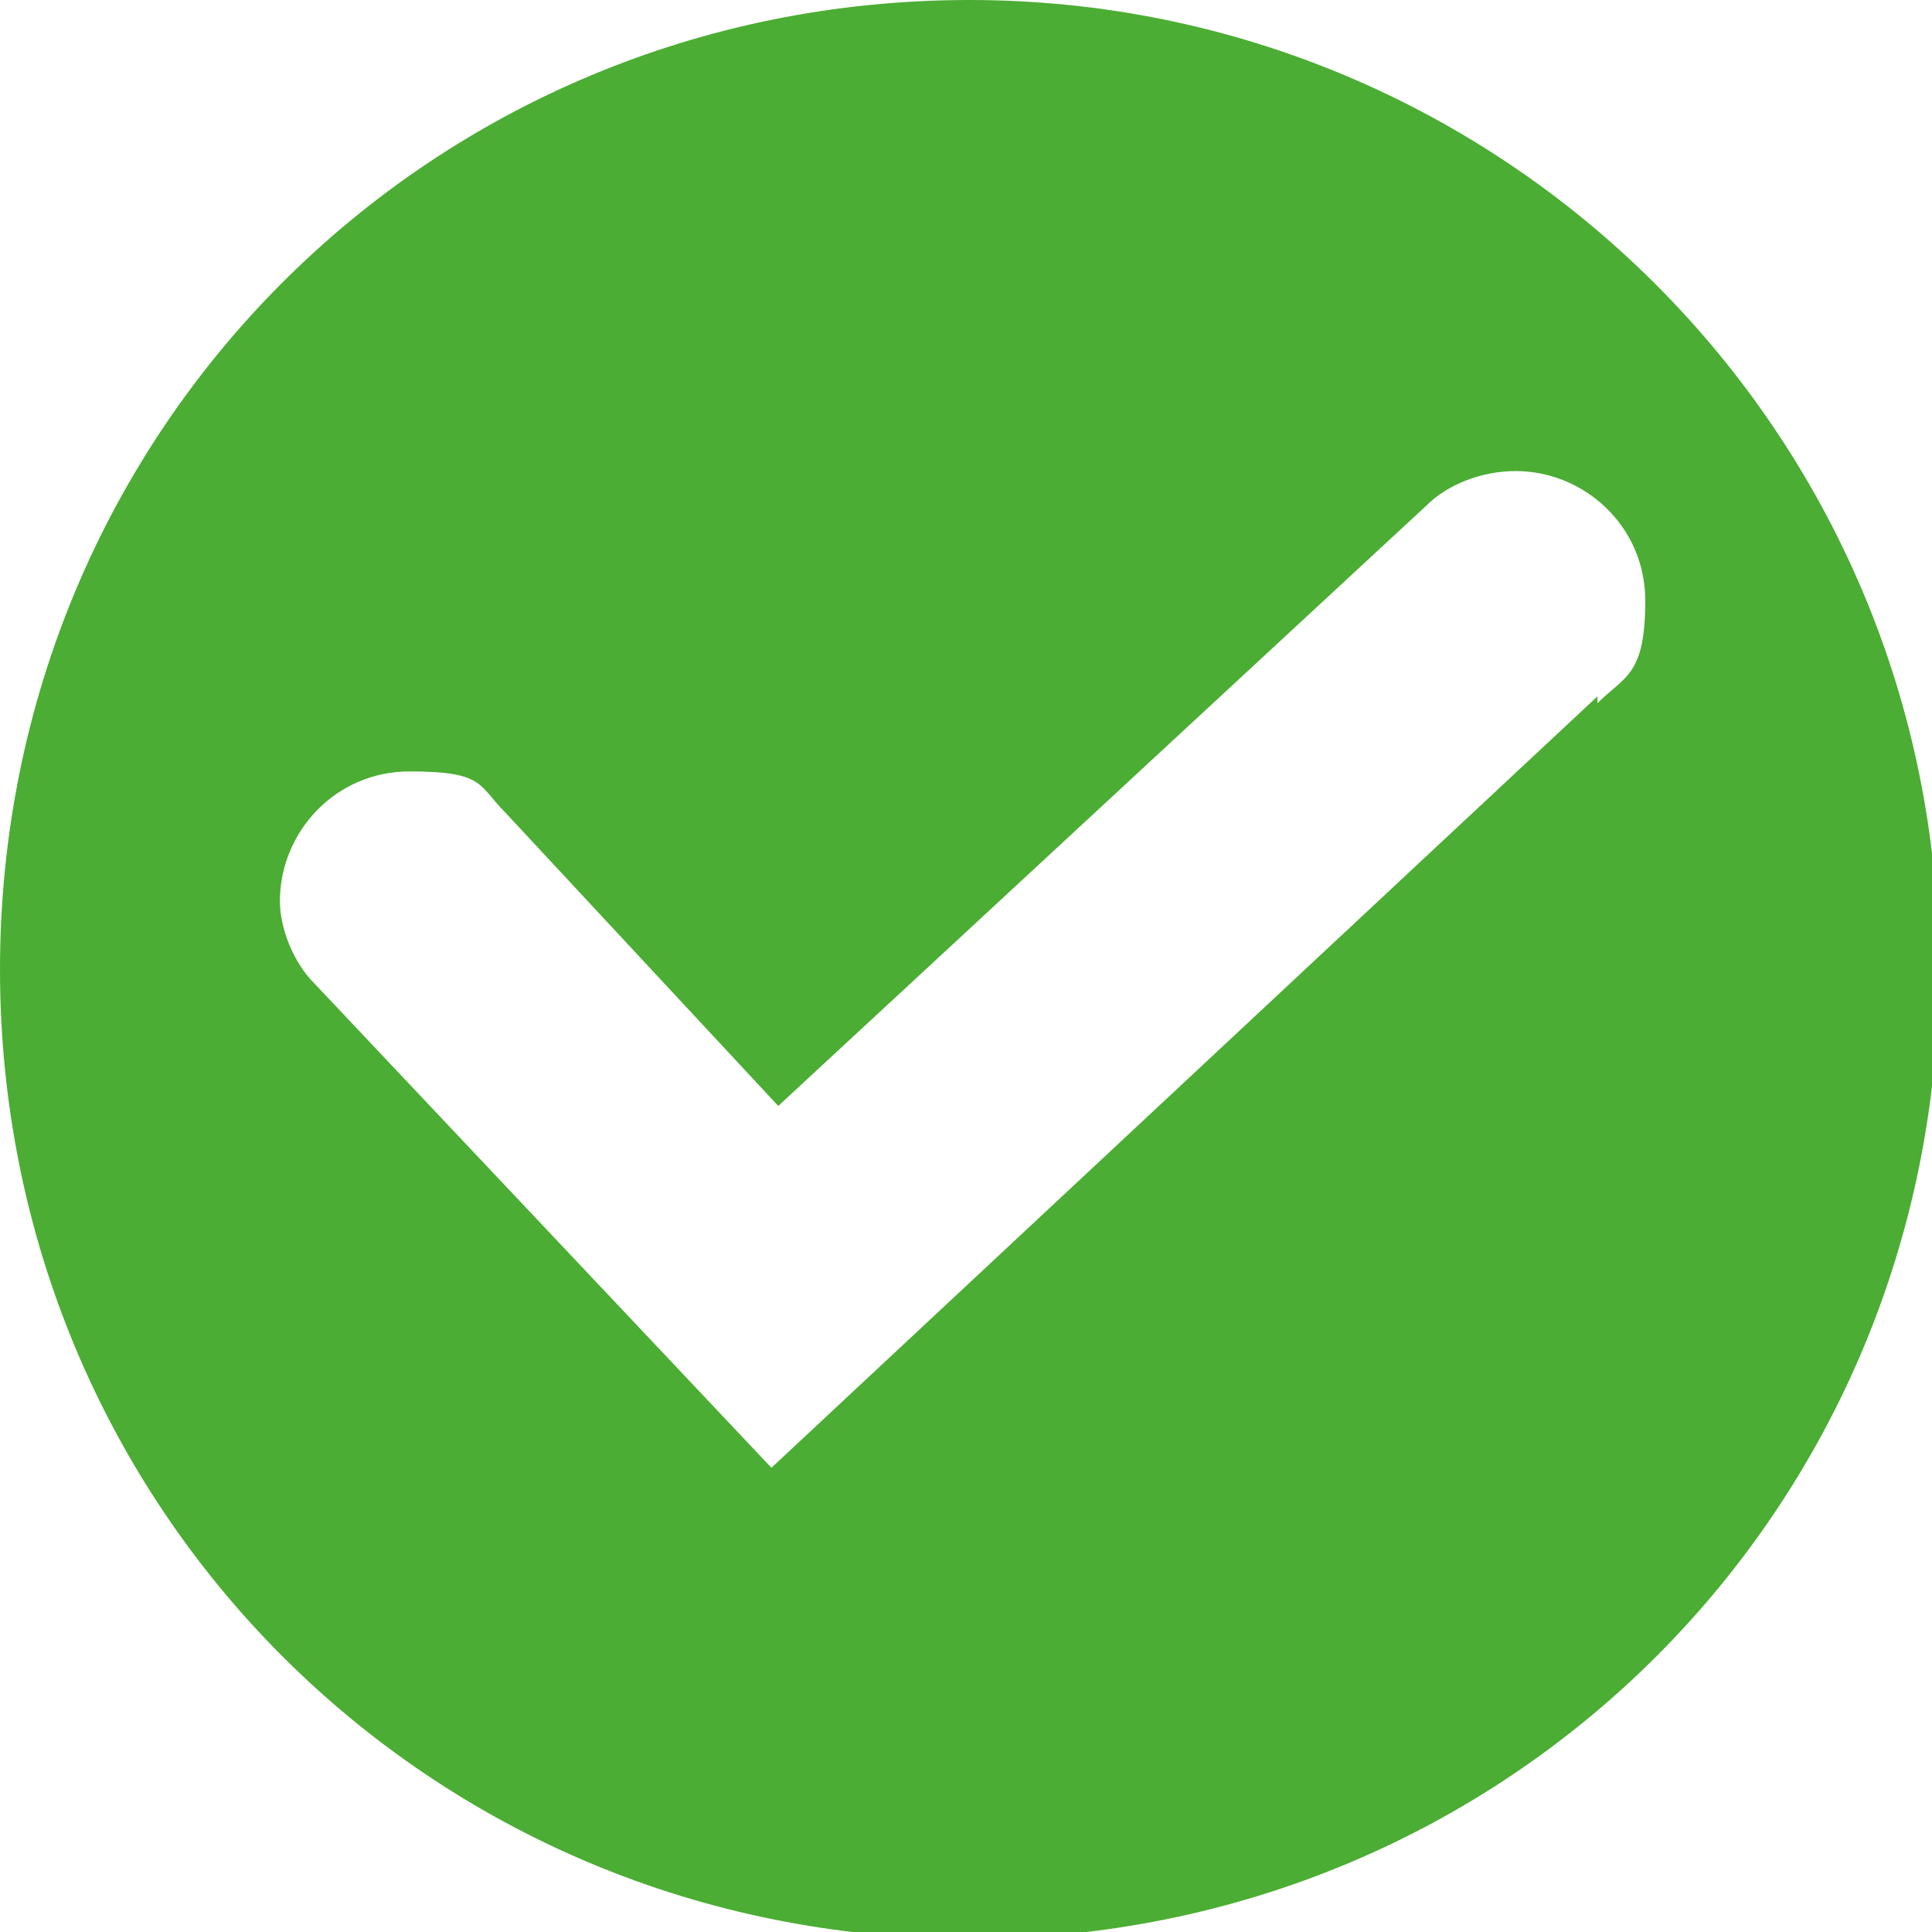 <?xml version="1.0" encoding="UTF-8"?>
<svg xmlns="http://www.w3.org/2000/svg" version="1.1" viewBox="0 0 28.3 28.3">
  <defs>
    <style>
      .cls-1 {
        fill: #4bad33;
      }
    </style>
  </defs>
  <!-- Generator: Adobe Illustrator 28.7.0, SVG Export Plug-In . SVG Version: 1.2.0 Build 136)  -->
  <g>
    <g id="Livello_1">
      <path class="cls-1" d="M14.2,0C6.3,0,0,6.3,0,14.2s6.3,14.2,14.2,14.2,14.2-6.3,14.2-14.2S22,0,14.2,0ZM23.4,10.2h0s-12.1,11.3-12.1,11.3h0l-6.7-7.1h0c-.3-.3-.5-.8-.5-1.2,0-1,.8-1.9,1.9-1.9s1,.2,1.4.6l4,4.3,9.5-8.8h0c.3-.3.8-.5,1.3-.5,1,0,1.9.8,1.9,1.9s-.3,1.1-.7,1.5Z"/>
    </g>
  </g>
</svg>